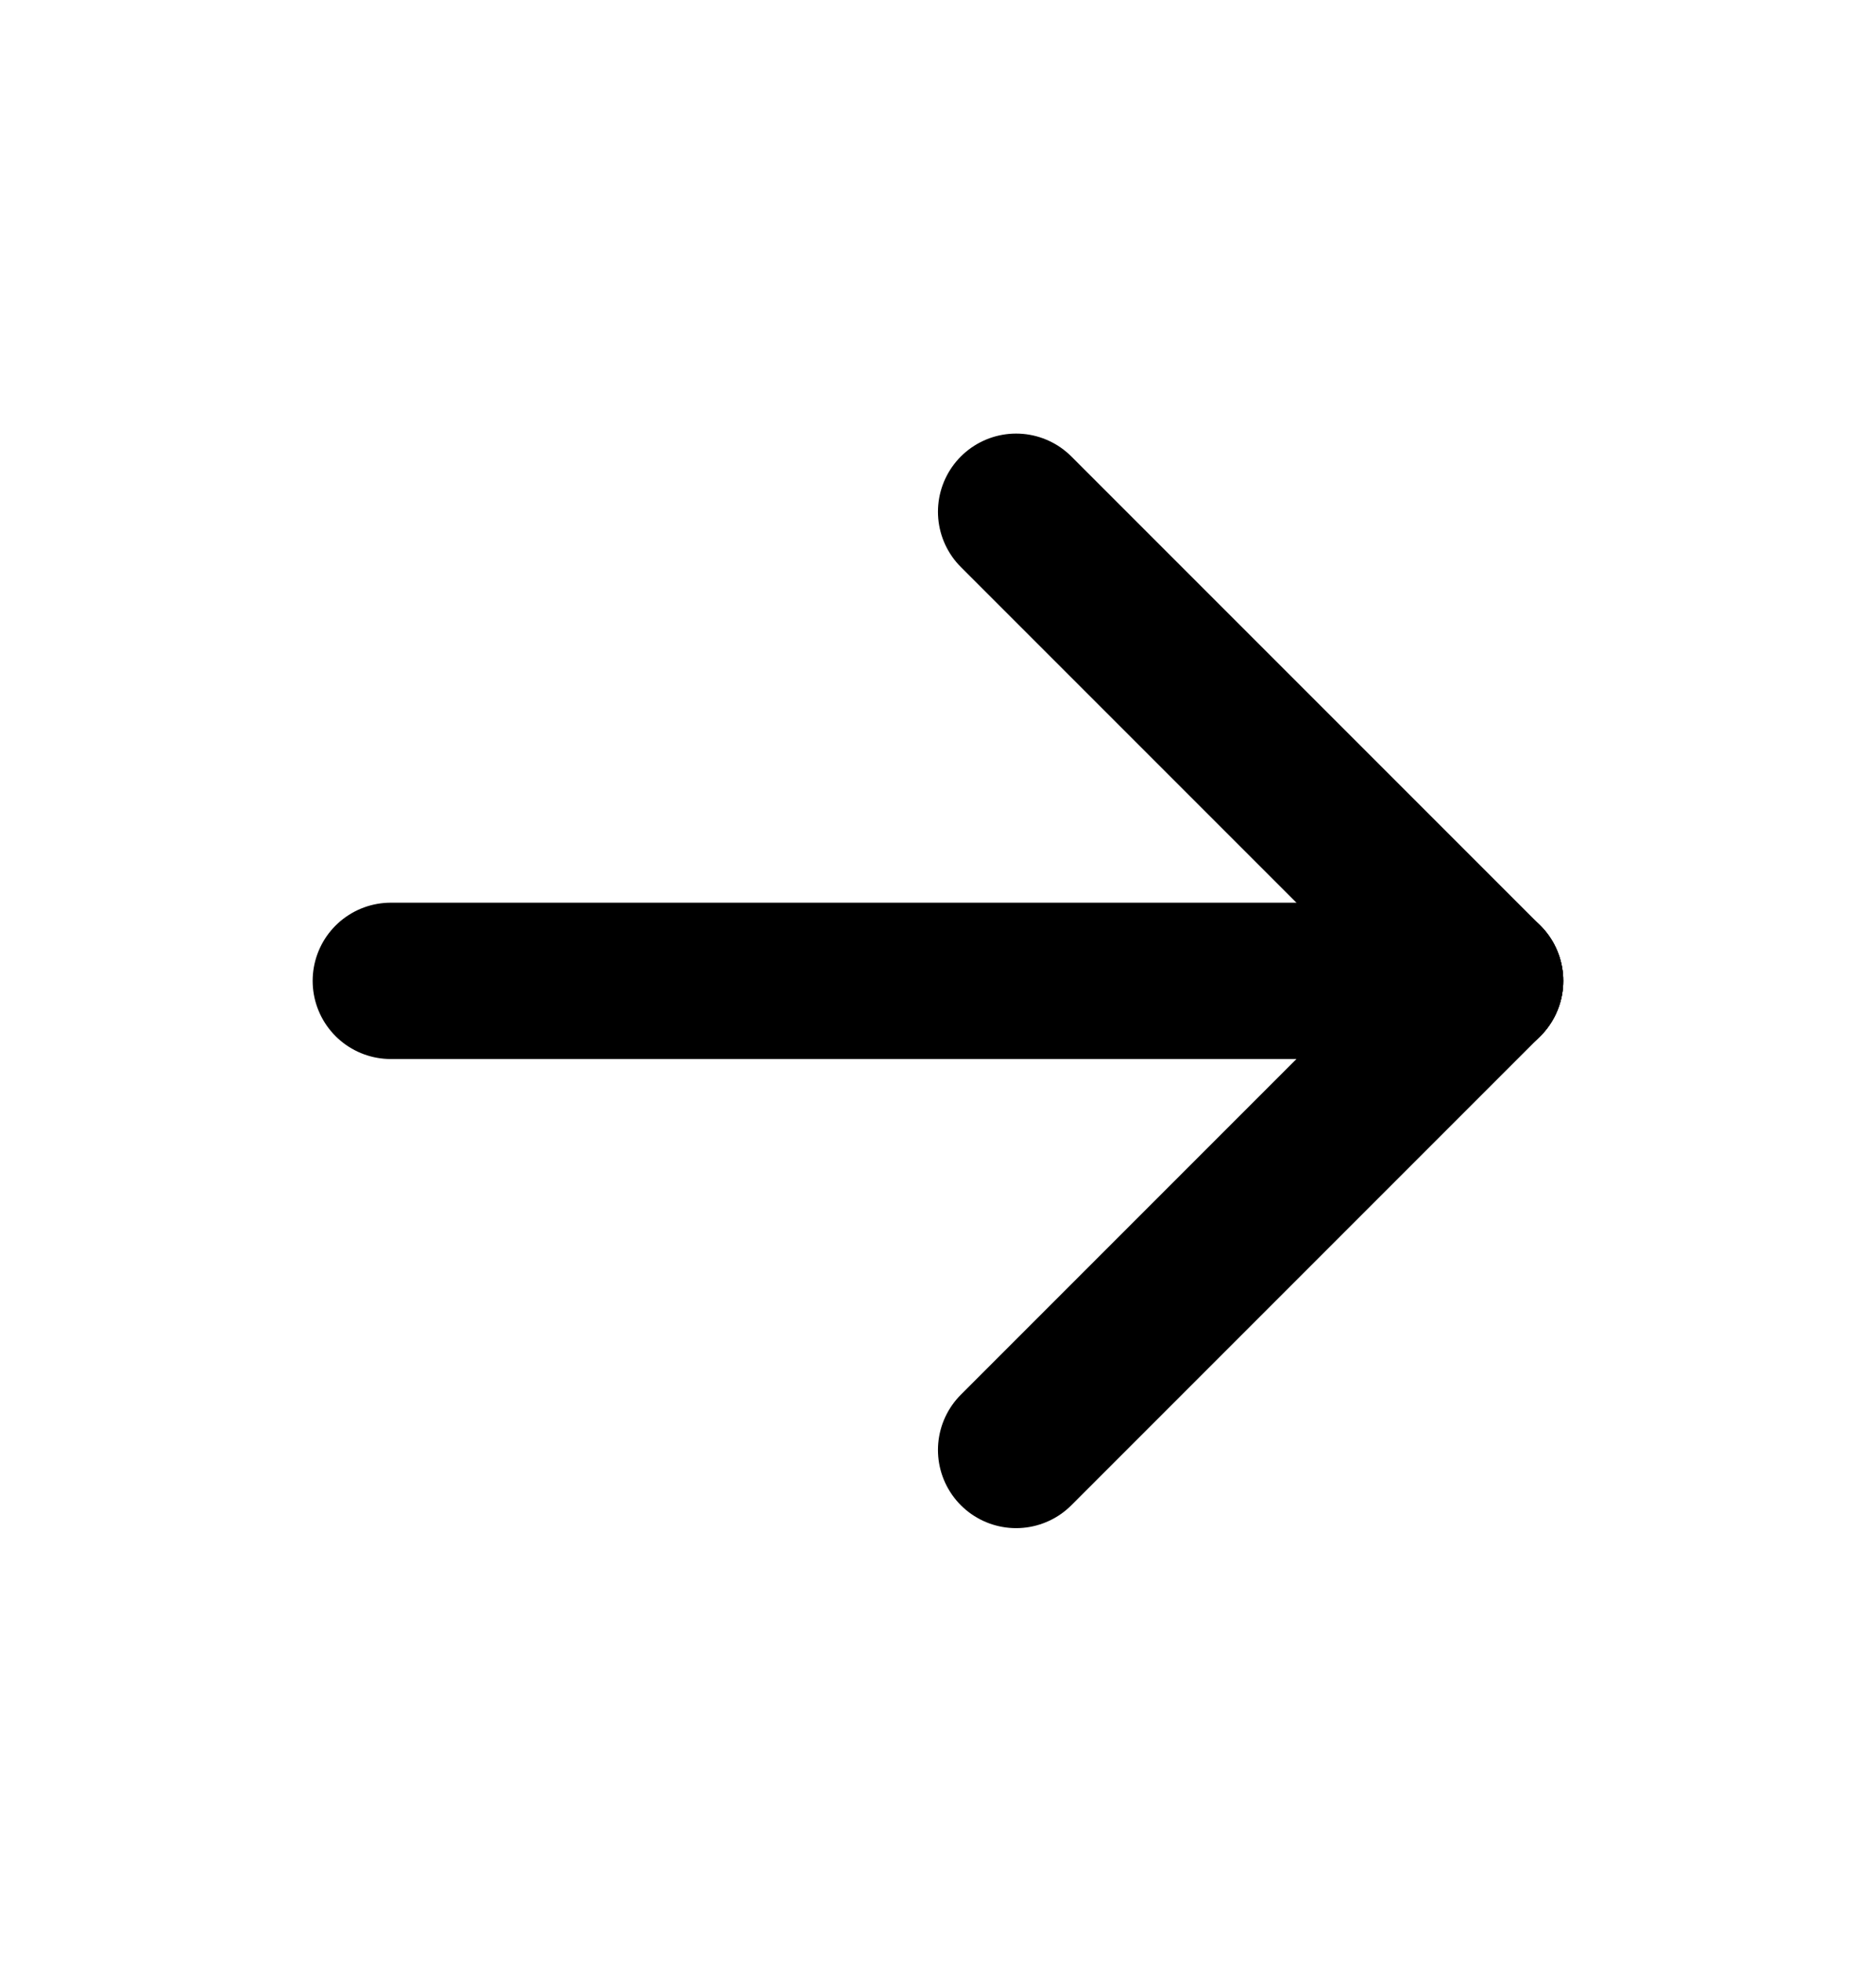<svg width="22" height="23" viewBox="0 0 22 23" fill="none" xmlns="http://www.w3.org/2000/svg">
<g clip-path="url(#clip0_269_8816)">
<path d="M17.416 11.5H4.583" stroke="black" stroke-width="1.833" stroke-linecap="round" stroke-linejoin="round"/>
<path d="M17.416 11.5L11.916 6" stroke="black" stroke-width="1.833" stroke-linecap="round" stroke-linejoin="round"/>
<path d="M17.416 11.5L11.916 17" stroke="black" stroke-width="1.833" stroke-linecap="round" stroke-linejoin="round"/>
</g>
<defs>
<clipPath id="clip0_269_8816">
<rect width="22" height="22" fill="white" transform="matrix(-1 0 0 -1 22 22.5)"/>
</clipPath>
</defs>
</svg>
